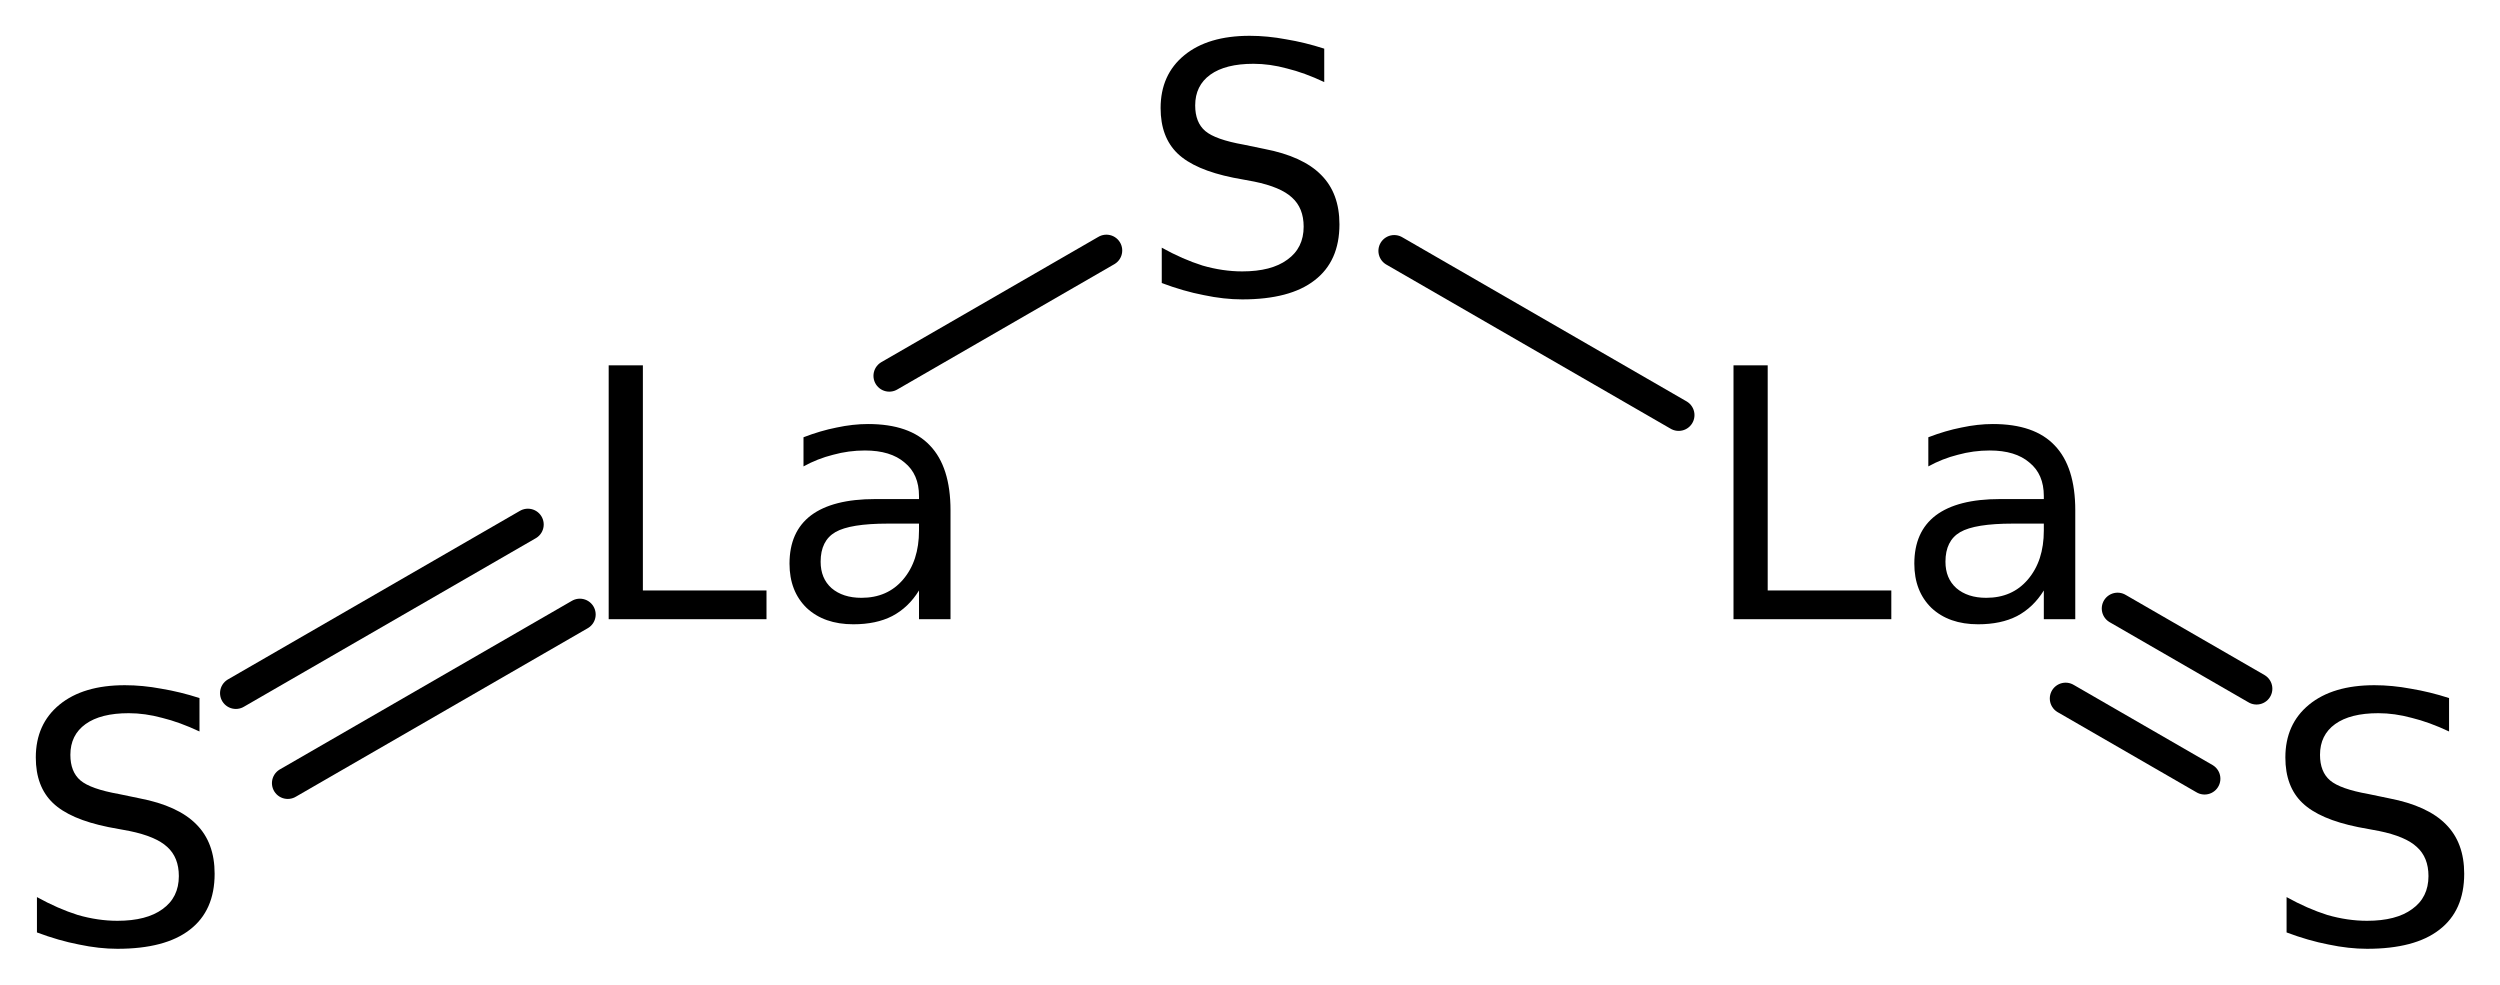 <?xml version='1.0' encoding='UTF-8'?>
<!DOCTYPE svg PUBLIC "-//W3C//DTD SVG 1.1//EN" "http://www.w3.org/Graphics/SVG/1.1/DTD/svg11.dtd">
<svg version='1.2' xmlns='http://www.w3.org/2000/svg' xmlns:xlink='http://www.w3.org/1999/xlink' width='39.113mm' height='15.404mm' viewBox='0 0 39.113 15.404'>
  <desc>Generated by the Chemistry Development Kit (http://github.com/cdk)</desc>
  <g stroke-linecap='round' stroke-linejoin='round' stroke='#000000' stroke-width='.495' fill='#000000'>
    <rect x='.0' y='.0' width='40.0' height='16.0' fill='#FFFFFF' stroke='none'/>
    <g id='mol1' class='mol'>
      <g id='mol1bnd1' class='bond'>
        <line x1='34.491' y1='12.183' x2='32.317' y2='10.928'/>
        <line x1='35.304' y1='10.775' x2='33.13' y2='9.52'/>
      </g>
      <line id='mol1bnd2' class='bond' x1='26.263' y1='6.494' x2='21.813' y2='3.925'/>
      <line id='mol1bnd3' class='bond' x1='17.31' y1='3.919' x2='13.913' y2='5.88'/>
      <g id='mol1bnd4' class='bond'>
        <line x1='9.072' y1='9.614' x2='4.502' y2='12.252'/>
        <line x1='8.259' y1='8.206' x2='3.69' y2='10.844'/>
      </g>
      <path id='mol1atm1' class='atom' d='M38.316 10.921v.523q-.31 -.146 -.584 -.213q-.268 -.073 -.523 -.073q-.438 -.0 -.675 .17q-.237 .171 -.237 .481q-.0 .267 .158 .401q.158 .134 .602 .213l.322 .067q.602 .116 .888 .407q.286 .286 .286 .773q.0 .578 -.389 .876q-.383 .298 -1.131 .298q-.286 -.0 -.603 -.067q-.316 -.061 -.656 -.189v-.553q.328 .182 .638 .28q.316 .091 .621 .091q.456 -.0 .705 -.183q.256 -.182 .256 -.517q-.0 -.292 -.183 -.456q-.176 -.164 -.59 -.249l-.328 -.061q-.602 -.122 -.87 -.377q-.268 -.255 -.268 -.712q.0 -.523 .371 -.827q.371 -.304 1.022 -.304q.28 .0 .572 .055q.292 .048 .596 .146z' stroke='none'/>
      <path id='mol1atm2' class='atom' d='M27.121 5.716h.535v3.522h1.934v.45h-2.469v-3.972zM31.489 8.192q-.59 -.0 -.821 .133q-.231 .134 -.231 .463q-.0 .261 .17 .413q.176 .152 .468 .152q.408 .0 .651 -.286q.25 -.292 .25 -.766v-.109h-.487zM32.468 7.985v1.703h-.492v-.45q-.165 .267 -.42 .401q-.25 .128 -.608 .128q-.457 -.0 -.73 -.256q-.268 -.261 -.268 -.693q.0 -.499 .335 -.754q.34 -.256 1.003 -.256h.688v-.048q-.0 -.341 -.225 -.523q-.219 -.189 -.621 -.189q-.255 .0 -.499 .067q-.243 .061 -.462 .182v-.456q.268 -.103 .517 -.152q.256 -.055 .493 -.055q.651 .0 .967 .335q.322 .335 .322 1.016z' stroke='none'/>
      <path id='mol1atm3' class='atom' d='M20.718 .761v.523q-.31 -.146 -.584 -.213q-.267 -.073 -.523 -.073q-.438 -.0 -.675 .17q-.237 .171 -.237 .481q-.0 .267 .158 .401q.158 .134 .602 .213l.323 .067q.602 .116 .888 .407q.286 .286 .286 .773q-.0 .578 -.39 .876q-.383 .298 -1.131 .298q-.286 -.0 -.602 -.067q-.317 -.061 -.657 -.189v-.553q.328 .182 .639 .28q.316 .091 .62 .091q.456 -.0 .705 -.183q.256 -.182 .256 -.517q-.0 -.292 -.183 -.456q-.176 -.164 -.59 -.249l-.328 -.061q-.602 -.122 -.87 -.377q-.267 -.256 -.267 -.712q-.0 -.523 .371 -.827q.371 -.304 1.022 -.304q.279 .0 .571 .055q.292 .048 .596 .146z' stroke='none'/>
      <path id='mol1atm4' class='atom' d='M9.523 5.716h.535v3.522h1.934v.45h-2.469v-3.972zM13.891 8.192q-.59 -.0 -.821 .133q-.231 .134 -.231 .463q.0 .261 .17 .413q.177 .152 .469 .152q.407 .0 .651 -.286q.249 -.292 .249 -.766v-.109h-.487zM14.871 7.985v1.703h-.493v-.45q-.164 .267 -.42 .401q-.249 .128 -.608 .128q-.456 -.0 -.73 -.256q-.268 -.261 -.268 -.693q.0 -.499 .335 -.754q.341 -.256 1.004 -.256h.687v-.048q-.0 -.341 -.225 -.523q-.219 -.189 -.621 -.189q-.255 .0 -.498 .067q-.244 .061 -.463 .182v-.456q.268 -.103 .517 -.152q.256 -.055 .493 -.055q.651 .0 .967 .335q.323 .335 .323 1.016z' stroke='none'/>
      <path id='mol1atm5' class='atom' d='M3.121 10.921v.523q-.311 -.146 -.584 -.213q-.268 -.073 -.523 -.073q-.438 -.0 -.675 .17q-.238 .171 -.238 .481q.0 .267 .158 .401q.159 .134 .603 .213l.322 .067q.602 .116 .888 .407q.286 .286 .286 .773q-.0 .578 -.389 .876q-.384 .298 -1.132 .298q-.286 -.0 -.602 -.067q-.316 -.061 -.657 -.189v-.553q.329 .182 .639 .28q.316 .091 .62 .091q.456 -.0 .706 -.183q.255 -.182 .255 -.517q.0 -.292 -.182 -.456q-.177 -.164 -.59 -.249l-.329 -.061q-.602 -.122 -.869 -.377q-.268 -.256 -.268 -.712q-.0 -.523 .371 -.827q.371 -.304 1.022 -.304q.28 -.0 .572 .055q.292 .048 .596 .146z' stroke='none'/>
    </g>
  </g>
</svg>
